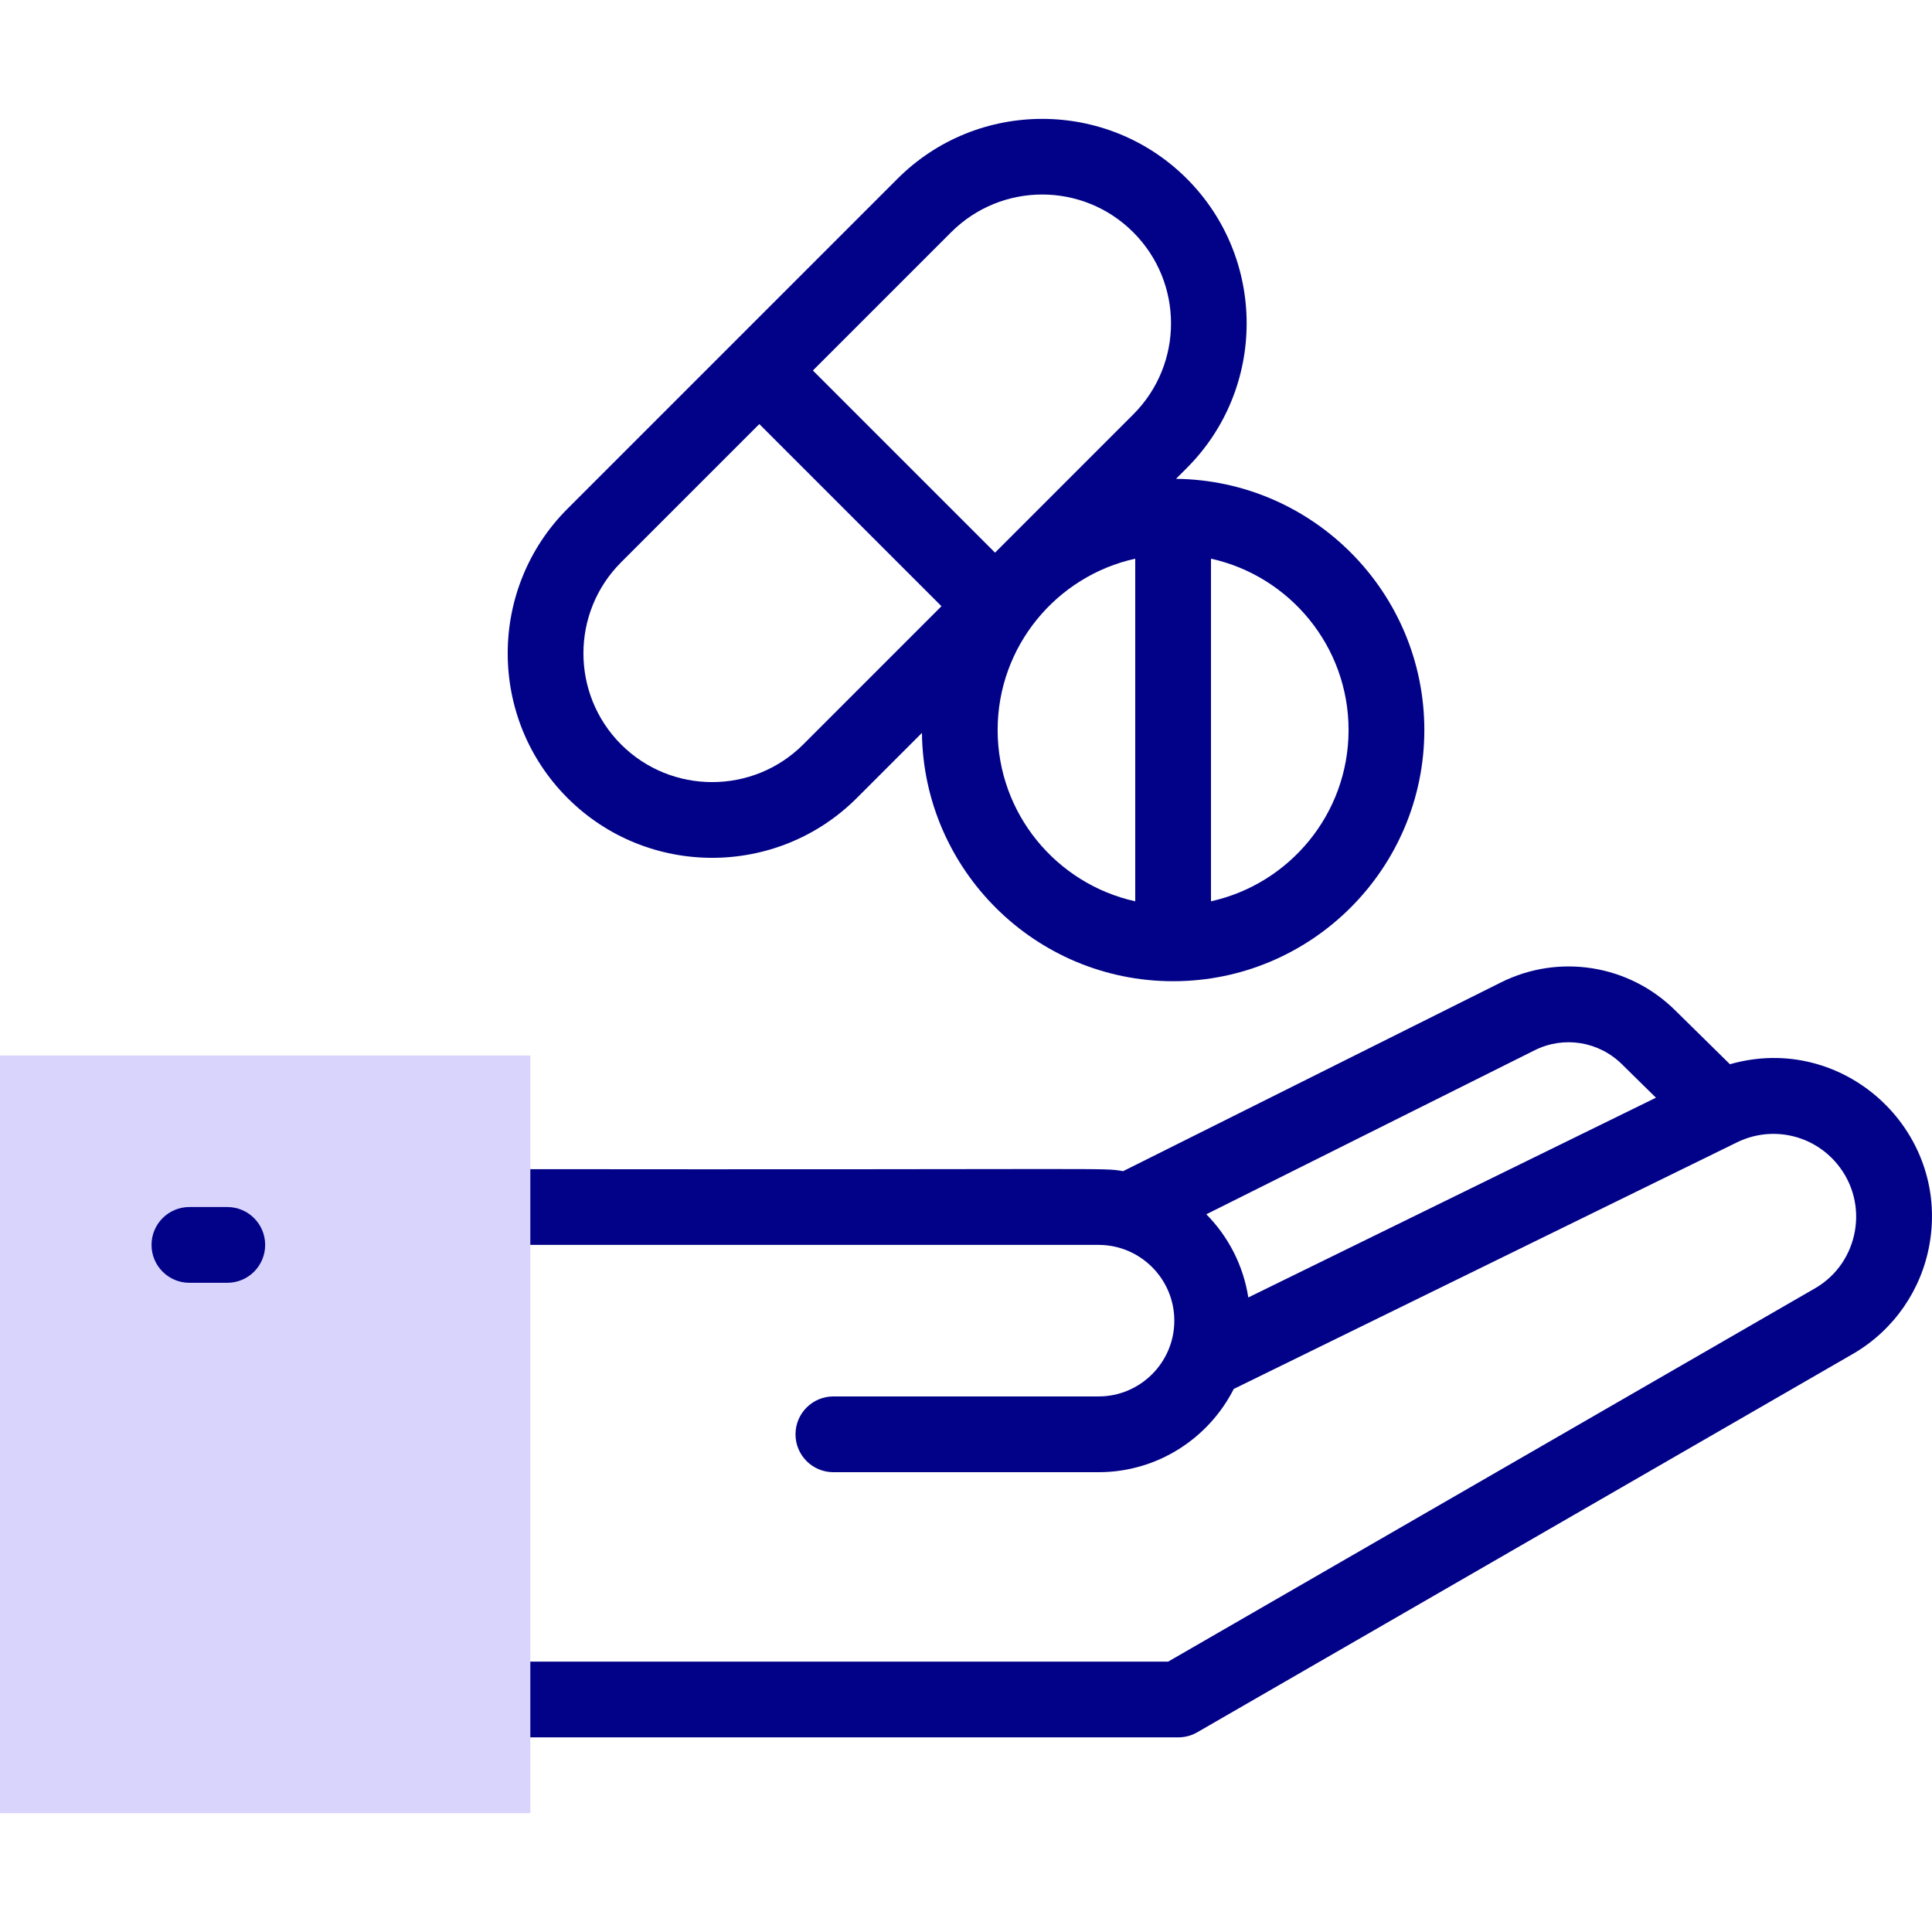 <svg width="200" height="200" viewBox="0 0 200 200" fill="none" xmlns="http://www.w3.org/2000/svg">
<path d="M179.083 110.169L173.469 104.645C168.688 99.863 161.412 98.682 155.364 101.706L116.264 121.238C113.933 120.857 116.907 121.104 50.586 121.029C48.42 121.029 46.665 122.785 46.665 124.951C46.665 127.116 48.42 128.872 50.586 128.872H113.722C118.047 128.872 121.565 132.39 121.565 136.715C121.565 141.04 118.047 144.558 113.722 144.558H86.272C84.106 144.558 82.35 146.314 82.35 148.479C82.35 150.645 84.106 152.401 86.272 152.401H113.722C119.829 152.401 125.128 148.89 127.718 143.783L179.831 118.247C183.402 116.511 187.661 117.438 190.188 120.501C193.57 124.598 192.417 130.692 187.97 133.319L120.93 172.008H50.979C48.813 172.008 47.057 173.764 47.057 175.93C47.057 178.095 48.813 179.851 50.979 179.851H121.981C122.669 179.851 123.345 179.67 123.941 179.326L191.923 140.092C196.063 137.648 198.914 133.53 199.745 128.794C201.832 116.908 190.746 106.829 179.083 110.169ZM129.224 134.312C128.709 130.983 127.144 127.997 124.879 125.702L158.871 108.722C161.896 107.21 165.533 107.8 167.946 110.213L171.423 113.634L129.224 134.312Z" fill="#020288"/>
<path d="M88.698 82.61L95.439 75.869C95.602 90.071 107.199 101.576 121.44 101.576C135.779 101.576 147.447 89.909 147.447 75.568C147.447 61.329 135.942 49.731 121.74 49.568L122.861 48.447C131.117 40.191 131.117 26.756 122.861 18.499C114.604 10.242 101.17 10.243 92.912 18.499L58.75 52.662C50.493 60.919 50.493 74.353 58.75 82.61C67.005 90.865 80.439 90.868 88.698 82.61ZM125.361 57.834C133.497 59.632 139.603 66.898 139.603 75.568C139.603 84.237 133.497 91.504 125.361 93.302V57.834ZM117.518 93.302C109.381 91.503 103.275 84.237 103.275 75.568C103.275 66.898 109.381 59.632 117.518 57.834V93.302ZM98.459 24.045C103.669 18.834 112.103 18.833 117.315 24.045C122.526 29.256 122.527 37.69 117.315 42.901L103.007 57.21L84.15 38.354L98.459 24.045ZM64.296 58.208L78.604 43.899L97.46 62.755L83.152 77.064C77.953 82.263 69.494 82.262 64.296 77.064C59.097 71.865 59.097 63.406 64.296 58.208Z" fill="#020288"/>
<path d="M54.9 187.694H0V109.265H54.9V187.694Z" fill="#D9D4FC"/>
<path d="M23.529 124.951H19.607C17.441 124.951 15.686 126.706 15.686 128.872C15.686 131.038 17.441 132.794 19.607 132.794H23.529C25.695 132.794 27.45 131.038 27.45 128.872C27.45 126.706 25.695 124.951 23.529 124.951Z" fill="#020288"/>
</svg>
